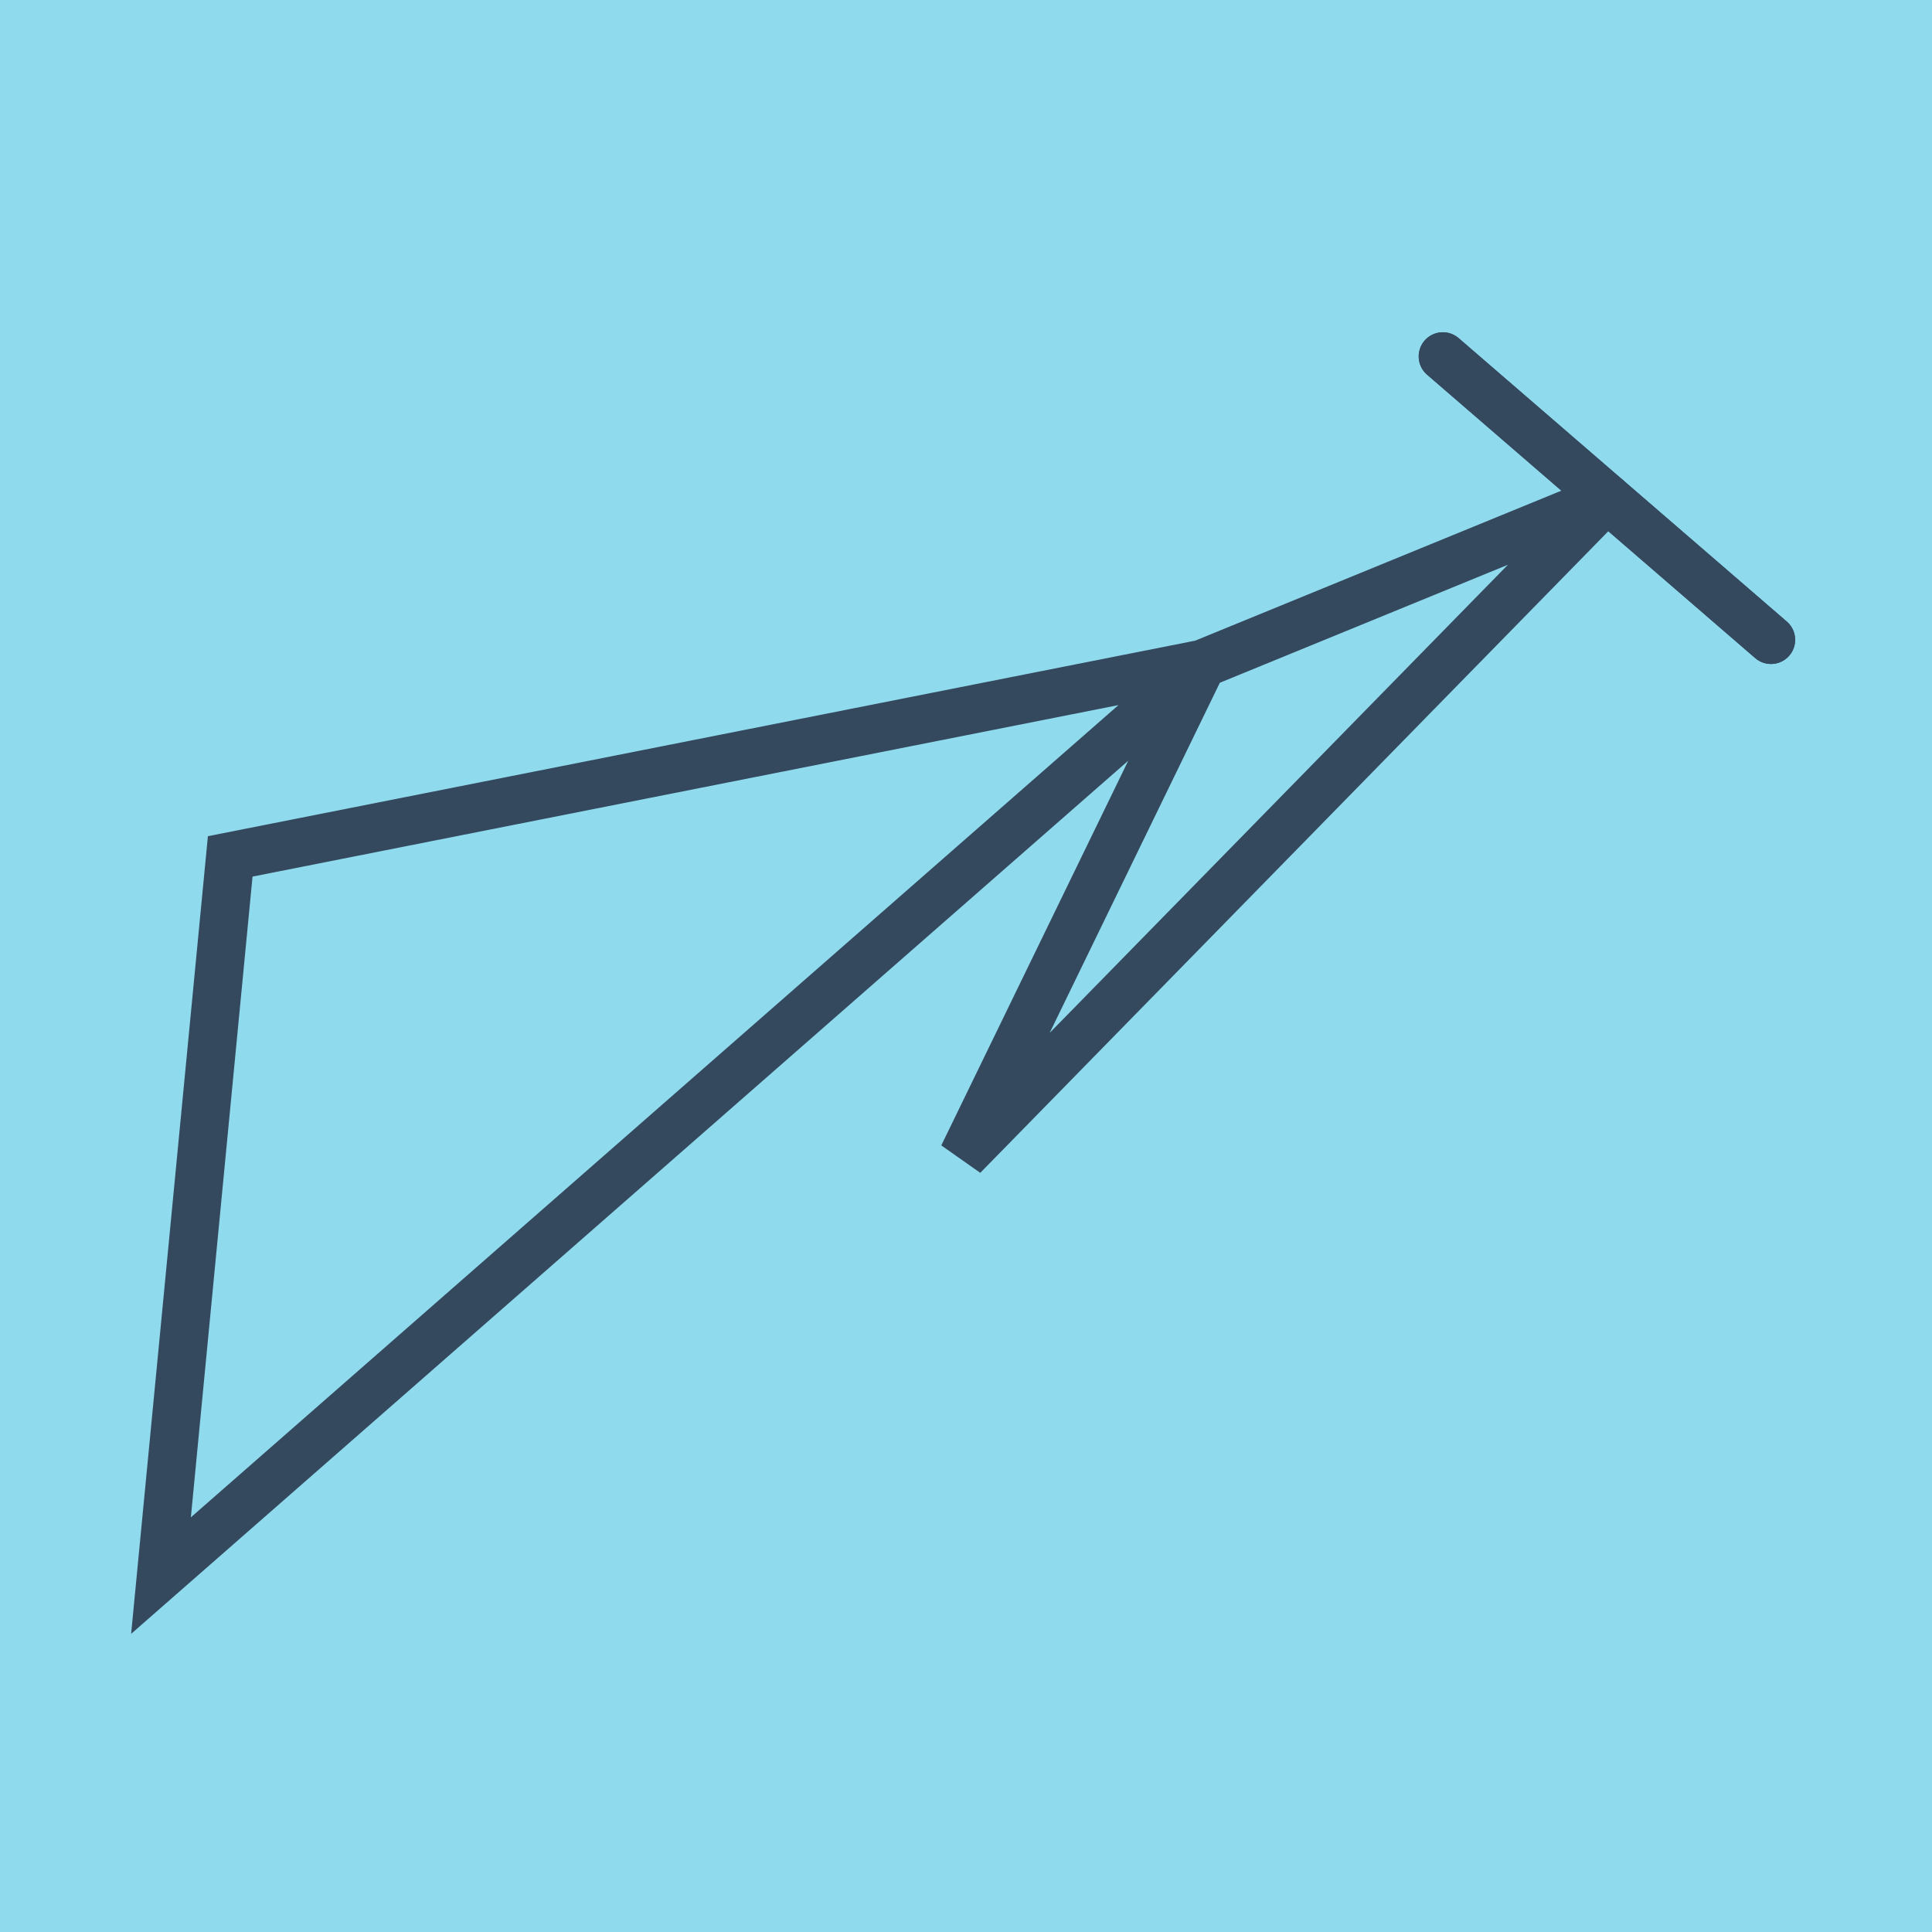 <?xml version="1.0" encoding="utf-8"?>
<!DOCTYPE svg PUBLIC "-//W3C//DTD SVG 1.1//EN" "http://www.w3.org/Graphics/SVG/1.1/DTD/svg11.dtd">
<svg xmlns="http://www.w3.org/2000/svg" xmlns:xlink="http://www.w3.org/1999/xlink" viewBox="-10 -10 120 120" preserveAspectRatio="xMidYMid meet">
	<path style="fill:#90daee" d="M-10-10h120v120H-10z"/>
			<polyline stroke-linecap="round" points="79.618,12.137 100,29.741 " style="fill:none;stroke:#34495e;stroke-width: 3px"/>
			<polyline stroke-linecap="round" points="79.618,12.137 100,29.741 " style="fill:none;stroke:#34495e;stroke-width: 3px"/>
			<polyline stroke-linecap="round" points="89.809,20.939 64.668,31.236 4.299,43.192 0,87.863 64.668,31.236 0,87.863 64.668,31.236 49.814,61.798 89.809,20.939 " style="fill:none;stroke:#34495e;stroke-width: 3px"/>
	</svg>
